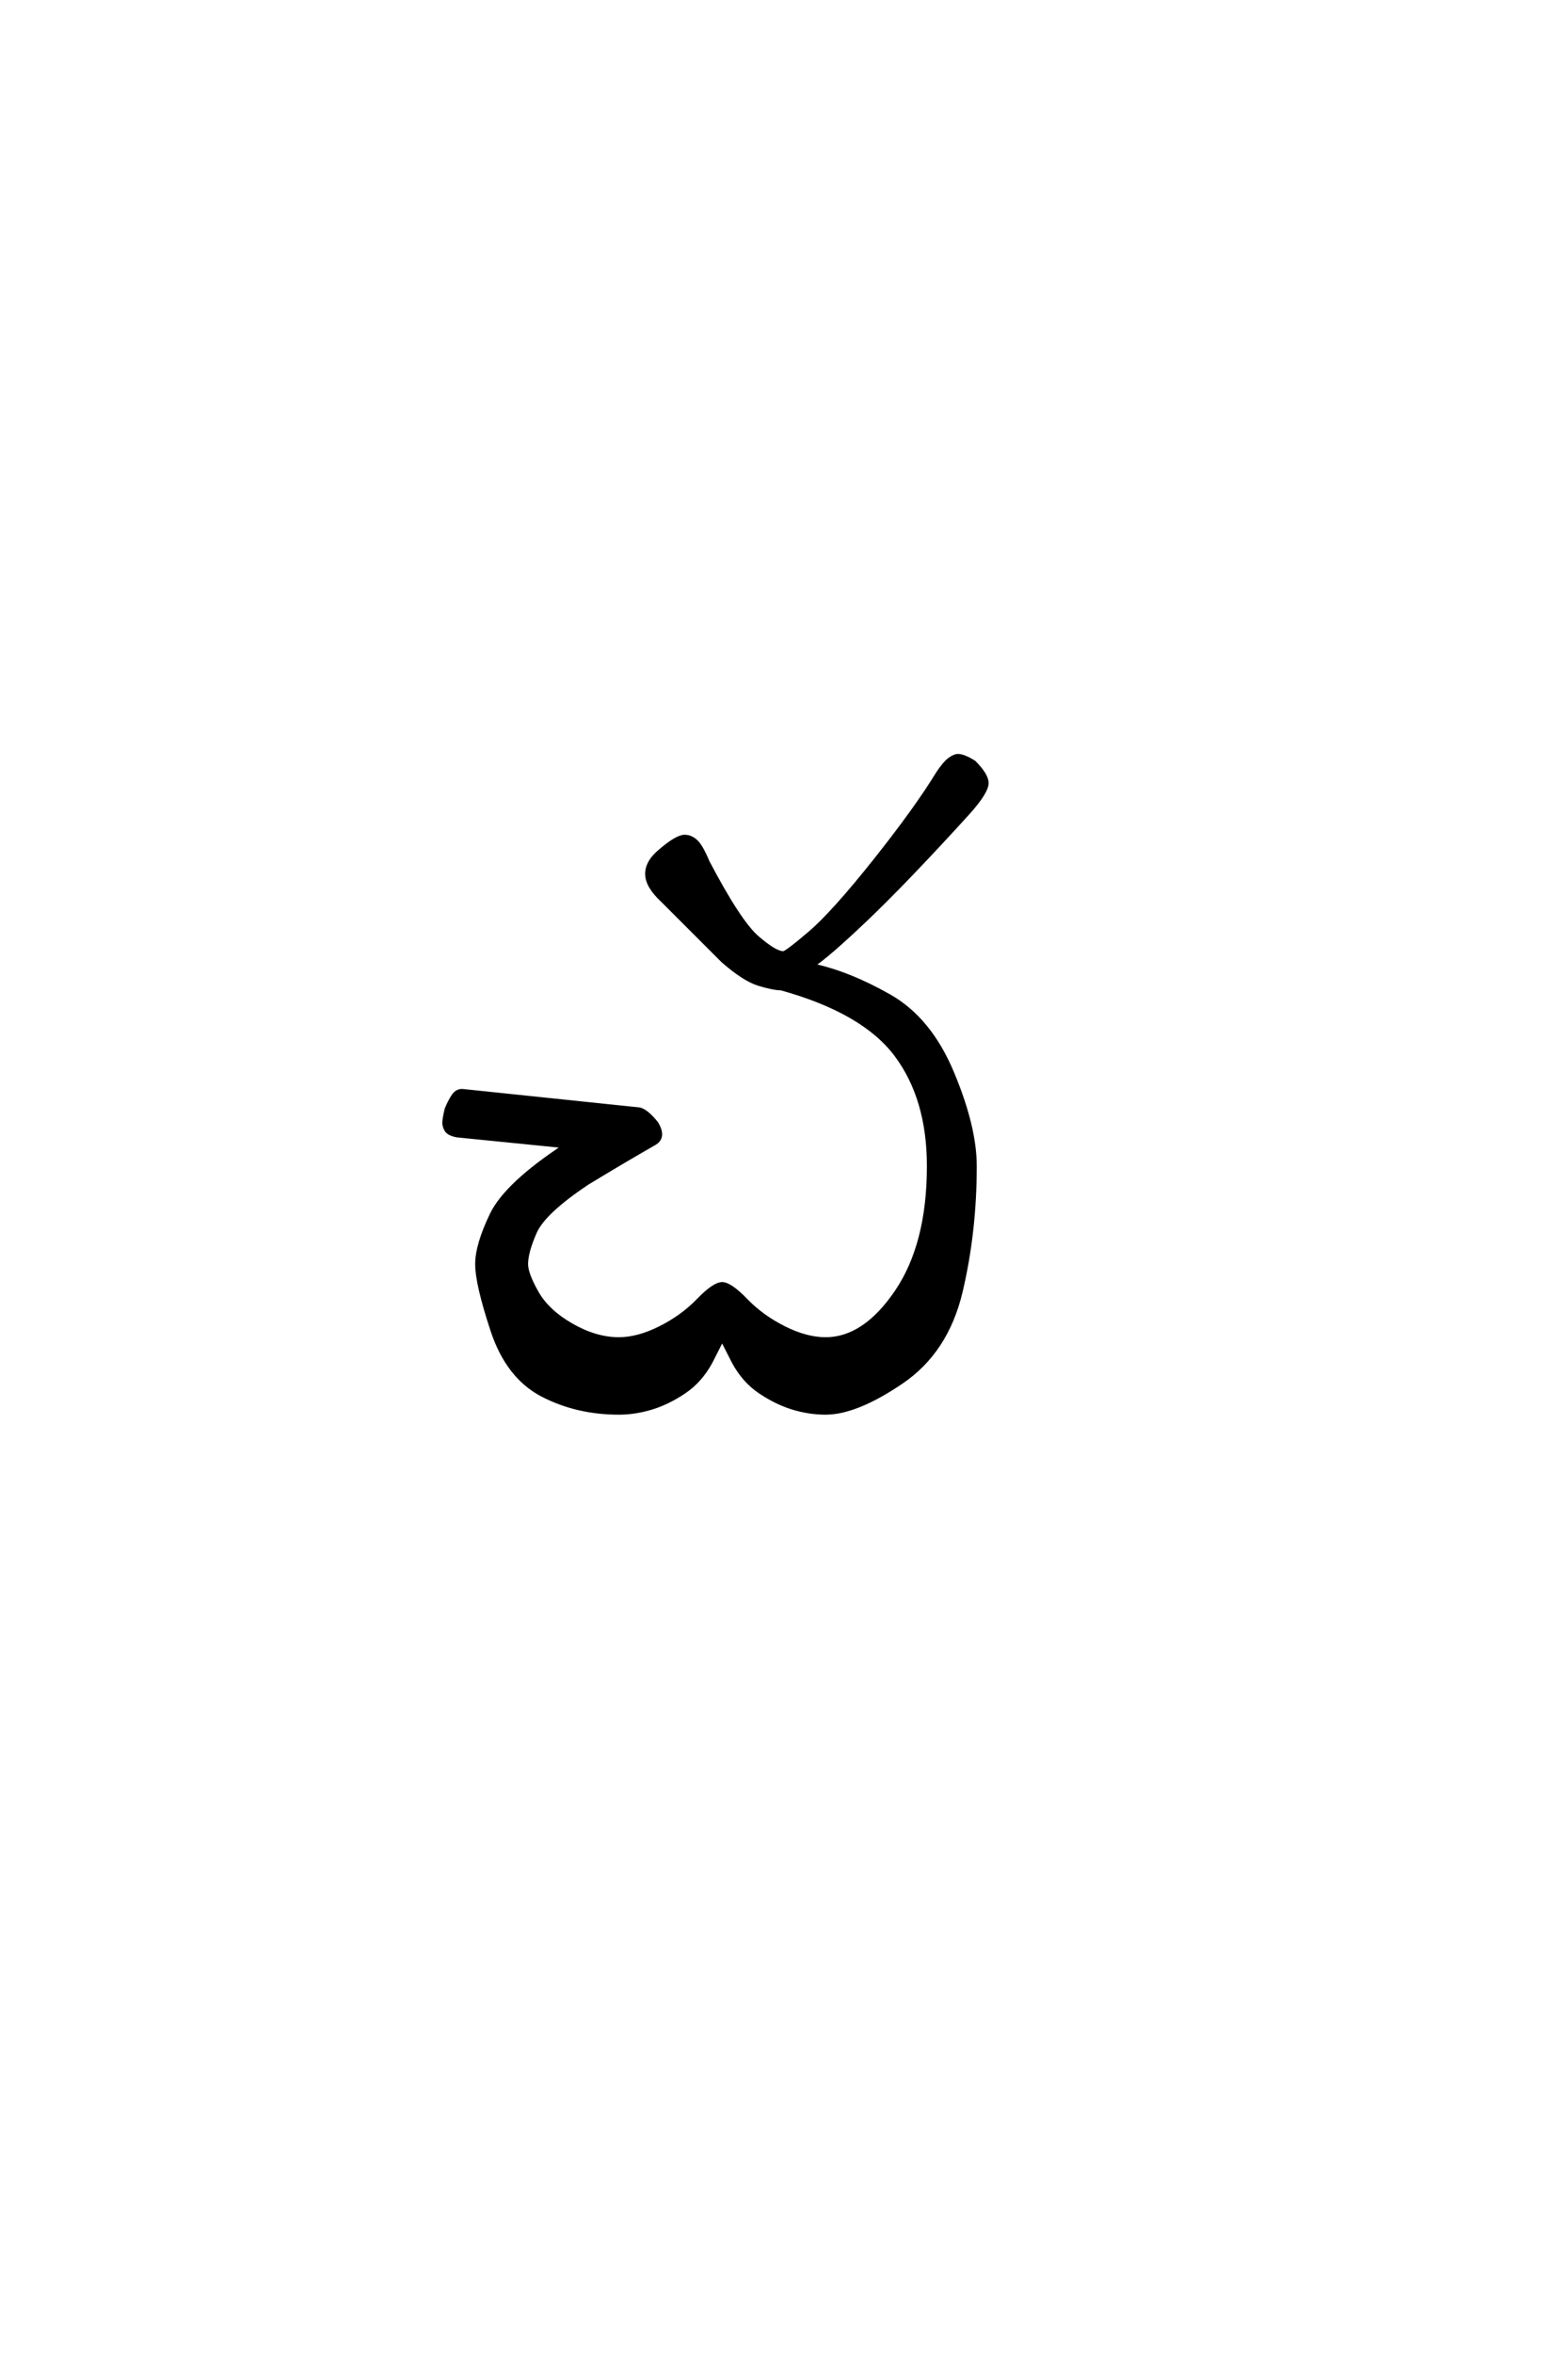 <?xml version='1.0' encoding='UTF-8'?>
<!DOCTYPE svg PUBLIC "-//W3C//DTD SVG 1.0//EN"
"http://www.w3.org/TR/2001/REC-SVG-20010904/DTD/svg10.dtd">

<svg xmlns='http://www.w3.org/2000/svg' version='1.0' width='40.0' height='60.0'>

 <g transform='scale(0.1 -0.1) translate(110.0 -370.0)'>
  <path d='M47.859 9.766
Q37.109 9.766 28.312 14.359
Q19.531 18.953 15.625 30.766
Q11.719 42.578 11.719 47.656
Q11.719 52.547 15.422 60.25
Q19.141 67.969 33.984 77.734
L6.641 80.469
Q4.5 80.859 3.906 81.828
Q3.328 82.812 3.328 83.688
Q3.328 84.578 3.906 87.109
Q4.688 89.062 5.656 90.531
Q6.641 92 8.203 91.797
L53.125 87.109
Q54.891 86.719 57.422 83.594
Q59.578 80.078 57.031 78.516
Q48.828 73.828 39.844 68.359
Q28.719 60.938 26.469 55.859
Q24.219 50.781 24.219 47.656
Q24.219 45.125 26.953 40.328
Q29.688 35.547 35.844 32.031
Q42 28.516 47.859 28.516
Q52.734 28.516 58.391 31.344
Q64.062 34.188 68.109 38.375
Q72.172 42.578 74.219 42.578
Q76.266 42.578 80.312 38.375
Q84.375 34.188 90.031 31.344
Q95.703 28.516 100.594 28.516
Q110.547 28.516 118.75 40.625
Q126.953 52.734 126.953 72.656
Q126.953 89.844 118.656 100.969
Q110.359 112.109 89.266 117.969
Q87.406 117.969 83.641 119.094
Q79.891 120.219 74.422 125
L58.984 140.438
Q55.078 144.047 55.078 147.172
Q55.078 150.297 58.594 153.125
Q62.703 156.641 64.656 156.641
Q66.219 156.641 67.531 155.422
Q68.844 154.203 70.516 150.203
Q78.516 134.969 83.109 130.953
Q87.703 126.953 89.844 126.953
Q90.625 126.953 96.578 132.031
Q102.547 137.109 113.188 150.484
Q123.828 163.875 129.297 172.859
Q131.062 175.484 132.281 176.359
Q133.5 177.25 134.375 177.25
Q135.844 177.25 138.484 175.594
Q141.703 172.359 141.703 170.312
Q141.703 168.062 136.922 162.703
Q121.094 145.312 110.938 135.641
Q100.781 125.984 97.266 123.828
Q106.453 121.875 116.797 116.016
Q127.156 110.156 132.906 96.391
Q138.672 82.625 138.672 72.656
Q138.672 55.859 135.062 40.625
Q131.453 25.391 119.922 17.578
Q108.406 9.766 100.594 9.766
Q96.484 9.766 92.281 11.031
Q88.094 12.312 83.938 15.094
Q79.781 17.875 77.156 22.75
L74.219 28.516
L71.297 22.75
Q68.656 17.875 64.5 15.094
Q60.359 12.312 56.156 11.031
Q51.953 9.766 47.859 9.766
' style='fill: #000000; stroke: #000000'/>
 </g>
</svg>
